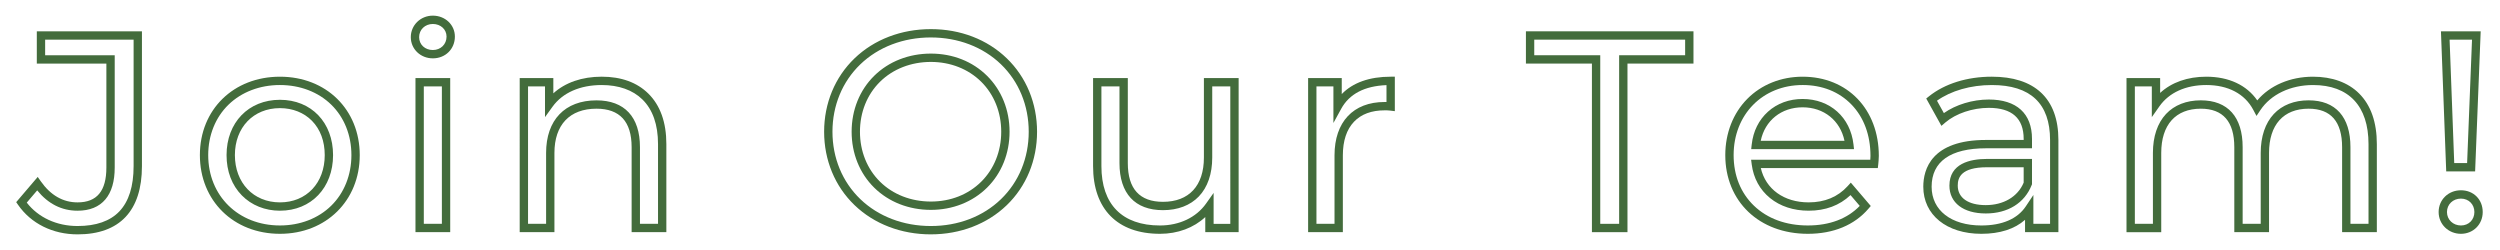 <?xml version="1.0" encoding="UTF-8"?>
<svg id="_レイヤー_2" data-name="レイヤー 2" xmlns="http://www.w3.org/2000/svg" xmlns:xlink="http://www.w3.org/1999/xlink" viewBox="0 0 3000 300">
  <defs>
    <style>
      .cls-1 {
        fill: none;
      }

      .cls-2 {
        fill: #436c3c;
      }

      .cls-3 {
        clip-path: url(#clippath);
      }
    </style>
    <clipPath id="clippath">
      <rect class="cls-1" width="3000" height="300"/>
    </clipPath>
  </defs>
  <g id="_レイヤー_1-2" data-name="レイヤー 1">
    <g class="cls-3">
      <g>
        <path class="cls-2" d="M93.06,281.23c-29.78,0-55.82-12.93-71.43-35.48l-2.19-3.16,25.82-30.27,3.71,5.27c11.8,16.77,26.63,25.27,44.09,25.27,23.28,0,34.6-13.69,34.6-41.86v-124.69H44.17v-38.71h126.16v161.75c0,53.57-26.72,81.89-77.27,81.89ZM32.11,243.13c13.91,17.91,35.9,28.09,60.95,28.09,22.21,0,39.1-5.92,50.21-17.59,11.32-11.9,17.06-30.17,17.06-54.3V47.59H54.17v18.71h83.49v134.69c0,16.63-3.77,29.52-11.21,38.29-7.63,9-18.86,13.57-33.39,13.57-19,0-35.26-8.21-48.42-24.41l-12.53,14.69Z"/>
        <path class="cls-2" d="M335.94,280.57c-55.67,0-96.08-39.71-96.08-94.43s40.41-94.1,96.08-94.1,95.75,39.58,95.75,94.1-40.27,94.43-95.75,94.43ZM335.94,102.03c-24.16,0-46.09,8.38-61.73,23.58-15.7,15.26-24.35,36.75-24.35,60.52,0,48.92,36.2,84.43,86.08,84.43,24.11,0,45.97-8.43,61.55-23.73,15.61-15.33,24.2-36.88,24.2-60.7s-8.59-45.29-24.19-60.53c-15.56-15.2-37.42-23.57-61.56-23.57ZM335.94,252.85c-17.87,0-34.11-6.52-45.73-18.37-12-12.23-18.34-28.95-18.34-48.34,0-39.08,26.35-66.38,64.07-66.38s63.74,27.3,63.74,66.38-26.21,66.71-63.74,66.71ZM335.94,129.76c-31.84,0-54.07,23.18-54.07,56.38s22.23,56.71,54.07,56.71,53.74-23.32,53.74-56.71c0-16.72-5.3-30.96-15.32-41.17-9.62-9.81-23.26-15.21-38.42-15.21Z"/>
        <path class="cls-2" d="M540.25,278.59h-41.68V93.69h41.68v184.9ZM508.57,268.59h21.68V103.69h-21.68v164.9ZM519.41,70.02c-14.83,0-26.45-11.18-26.45-25.46s11.62-25.79,26.45-25.79,26.45,11.04,26.45,25.13c0,14.89-11.37,26.12-26.45,26.12ZM519.41,28.77c-9.38,0-16.45,6.79-16.45,15.79s7.07,15.46,16.45,15.46,16.45-6.78,16.45-16.12c0-8.62-7.07-15.13-16.45-15.13Z"/>
        <path class="cls-2" d="M799.63,278.59h-41.68v-102.02c0-30.62-14.2-46.15-42.19-46.15-32.06,0-50.44,19.35-50.44,53.08v95.09h-41.68V93.69h40.36v18.33c14.25-12.97,34.37-19.99,58.03-19.99s42.33,6.94,55.76,20.07c14.49,14.17,21.84,34.63,21.84,60.83v105.65ZM767.95,268.59h21.68v-95.65c0-23.41-6.34-41.47-18.83-53.68-11.53-11.27-28.39-17.22-48.77-17.22-25.93,0-46.88,9.23-58.98,25.98l-9.05,12.54v-36.86h-20.36v164.9h21.68v-85.09c0-39.5,22.59-63.08,60.44-63.08,33.66,0,52.19,19.94,52.19,56.15v92.02Z"/>
        <path class="cls-2" d="M1117.04,281.23c-35.56,0-68.1-12.46-91.62-35.1-23.52-22.63-36.47-53.9-36.47-88.04s12.95-65.41,36.47-88.04c23.52-22.63,56.06-35.1,91.62-35.1s67.65,12.42,91.04,34.98c23.46,22.62,36.39,53.93,36.39,88.16s-12.92,65.54-36.39,88.16c-23.4,22.56-55.73,34.98-91.04,34.98ZM1117.04,44.94c-32.96,0-63.04,11.47-84.68,32.3-21.54,20.73-33.41,49.44-33.41,80.84s11.86,60.11,33.41,80.84c21.65,20.83,51.72,32.3,84.68,32.3s62.58-11.43,84.1-32.18c21.49-20.72,33.33-49.47,33.33-80.96s-11.84-60.24-33.33-80.96c-21.52-20.75-51.39-32.18-84.1-32.18ZM1117.04,251.85c-26.39,0-50.53-9.46-67.98-26.64-17.48-17.21-27.11-41.05-27.11-67.13s9.63-49.92,27.11-67.13c17.45-17.18,41.59-26.64,67.98-26.64s50.05,9.46,67.41,26.65c17.42,17.24,27.02,41.08,27.02,67.12s-9.59,49.88-27.02,67.12c-17.37,17.19-41.31,26.65-67.41,26.65ZM1117.04,74.31c-23.75,0-45.4,8.44-60.97,23.77-15.56,15.32-24.12,36.63-24.12,60s8.57,44.69,24.12,60c15.57,15.33,37.22,23.77,60.97,23.77s44.9-8.44,60.38-23.76c15.51-15.35,24.05-36.66,24.05-60.01s-8.54-44.66-24.05-60.01c-15.48-15.32-36.92-23.76-60.38-23.76Z"/>
        <path class="cls-2" d="M1391.93,280.57c-50.99,0-80.24-29.61-80.24-81.23v-105.65h41.68v102.02c0,30.84,14.2,46.48,42.19,46.48,31.22,0,49.12-19.35,49.12-53.08v-95.42h41.68v184.9h-40.03v-18.12c-13.83,12.91-32.99,20.11-54.4,20.11ZM1321.69,103.69v95.65c0,45.93,24.95,71.23,70.24,71.23,23.32,0,43.48-9.58,55.32-26.27l9.08-12.8v37.1h20.03V103.69h-21.68v85.42c0,19.51-5.56,35.63-16.07,46.61-10.32,10.78-25.21,16.47-43.05,16.47-33.66,0-52.19-20.06-52.19-56.48v-92.02h-21.68Z"/>
        <path class="cls-2" d="M1611.42,278.59h-41.68V93.69h40.36v19.19c13.25-13.69,33.22-20.84,58.69-20.84h5v41.36l-5.62-.7c-2.33-.29-4.42-.29-6.64-.29-15.71,0-28.05,4.59-36.68,13.63-8.91,9.33-13.43,22.94-13.43,40.44v92.12ZM1579.74,268.59h21.68v-82.12c0-40.12,22.47-64.07,60.11-64.07.74,0,1.49,0,2.26.01v-20.27c-26.31,1.05-44.57,10.57-54.31,28.33l-9.38,17.11v-43.88h-20.36v164.9Z"/>
        <path class="cls-2" d="M1952.97,278.59h-42.67V76.29h-79.2v-38.71h201.07v38.71h-79.2v202.29ZM1920.3,268.59h22.67V66.29h79.2v-18.71h-181.07v18.71h79.2v202.29Z"/>
        <path class="cls-2" d="M2169.4,280.57c-58.32,0-99.05-38.83-99.05-94.43,0-26.32,9.38-50.29,26.4-67.5,16.98-17.16,40.55-26.6,66.38-26.6,53.85,0,91.46,39.1,91.46,95.09,0,3.64-.53,8.67-.69,10.12l-.5,4.45h-140.41c5.81,25.19,27.74,41.15,57.39,41.15,19.32,0,35.06-6.55,46.79-19.48l3.81-4.21,23.96,28.03-2.79,3.25c-16.89,19.71-42.05,30.13-72.77,30.13ZM2163.13,102.03c-47.97,0-82.78,35.37-82.78,84.1,0,24.37,8.41,45.34,24.33,60.66,16.15,15.55,38.53,23.77,64.72,23.77s47.42-8.1,62.3-23.48l-11.08-12.96c-13.18,12.43-30.05,18.72-50.24,18.72-18.09,0-34.12-5.25-46.34-15.19-12.26-9.96-19.86-23.91-21.98-40.33l-.73-5.64h143.03c.12-1.65.21-3.3.21-4.57,0-24.93-7.91-46.28-22.89-61.74-14.8-15.28-35.05-23.35-58.57-23.35ZM2224.82,178.93h-123.38l.62-5.55c1.76-15.86,8.52-29.48,19.53-39.38,11.08-9.96,25.44-15.22,41.54-15.22,32.86,0,57.4,21.94,61.07,54.6l.62,5.56ZM2112.88,168.93h100.49c-5.07-24.25-24.64-40.16-50.24-40.16s-45.21,15.91-50.25,40.16Z"/>
        <path class="cls-2" d="M2377.63,280.57c-41.68,0-69.68-22.7-69.68-56.48,0-20.97,9.78-56.15,75.29-56.15h45.16v-1.27c0-24.71-14.08-37.24-41.86-37.24-19.47,0-39.47,6.75-52.19,17.61l-4.65,3.97-18.22-32.8,3.3-2.64c18.97-15.18,45.75-23.54,75.39-23.54,25.44,0,45.22,6.34,58.79,18.86,14.01,12.93,21.12,32.14,21.12,57.1v110.6h-40.03v-14.8c-12.42,11.03-30.26,16.78-52.42,16.78ZM2383.24,177.94c-42.71,0-65.29,15.96-65.29,46.15,0,28.24,23.43,46.48,59.68,46.48,24.88,0,43.29-7.9,53.26-22.85l9.16-13.74v34.61h20.03v-100.6c0-43.76-23.52-65.95-69.91-65.95-25.26,0-48.96,6.81-65.79,18.81l8.26,14.87c14.36-10.14,34.43-16.29,53.9-16.29,33.44,0,51.86,16.78,51.86,47.24v11.27h-55.16ZM2382.91,256.15c-26.9,0-43.61-12.79-43.61-33.38,0-26.5,24.61-32.06,45.26-32.06h53.84v30.37l-.35.88c-8.55,21.73-28.65,34.19-55.14,34.19ZM2384.56,200.7c-31.6,0-35.26,12.59-35.26,22.06,0,14.64,12.56,23.38,33.61,23.38s38.33-9.82,45.49-26.99v-18.45h-43.84Z"/>
        <path class="cls-2" d="M2852.21,278.59h-41.68v-102.02c0-30.62-13.53-46.15-40.21-46.15-30.17,0-47.47,19.35-47.47,53.08v95.09h-41.68v-102.02c0-30.62-13.53-46.15-40.21-46.15-30.17,0-47.47,19.35-47.47,53.08v95.09h-41.68V93.69h40.36v17.81c13.7-12.64,32.89-19.46,55.39-19.46,26.99,0,48.41,10.04,61.16,28.45,15.11-17.94,39.53-28.45,66.88-28.45,22.98,0,42.1,6.95,55.3,20.1,14.14,14.09,21.31,34.55,21.31,60.8v105.65ZM2820.54,268.59h21.68v-95.65c0-45.72-23.66-70.9-66.61-70.9-26.98,0-50.59,11.26-63.16,30.11l-4.65,6.97-3.93-7.41c-10.15-19.14-30.15-29.68-56.3-29.68-24.69,0-44.69,9.09-56.3,25.6l-9.09,12.92v-36.87h-20.36v164.9h21.68v-85.09c0-19.58,5.43-35.72,15.71-46.69,10.04-10.72,24.49-16.39,41.76-16.39,32.38,0,50.21,19.94,50.21,56.15v92.02h21.68v-85.09c0-19.58,5.43-35.72,15.71-46.69,10.04-10.72,24.49-16.39,41.76-16.39,32.38,0,50.21,19.94,50.21,56.15v92.02Z"/>
        <path class="cls-2" d="M2953.14,280.57c-15.02,0-26.78-11.47-26.78-26.12s11.51-26.12,26.78-26.12,26.12,11.23,26.12,26.12-11.47,26.12-26.12,26.12ZM2953.14,238.33c-9.57,0-16.78,6.93-16.78,16.12s7.37,16.12,16.78,16.12,16.12-6.93,16.12-16.12-6.78-16.12-16.12-16.12ZM2970.16,205.66h-34.7l-6.32-168.07h47.68l-6.67,168.07ZM2945.08,195.66h15.46l5.88-148.07h-26.9l5.56,148.07Z"/>
      </g>
    </g>
  </g>
</svg>